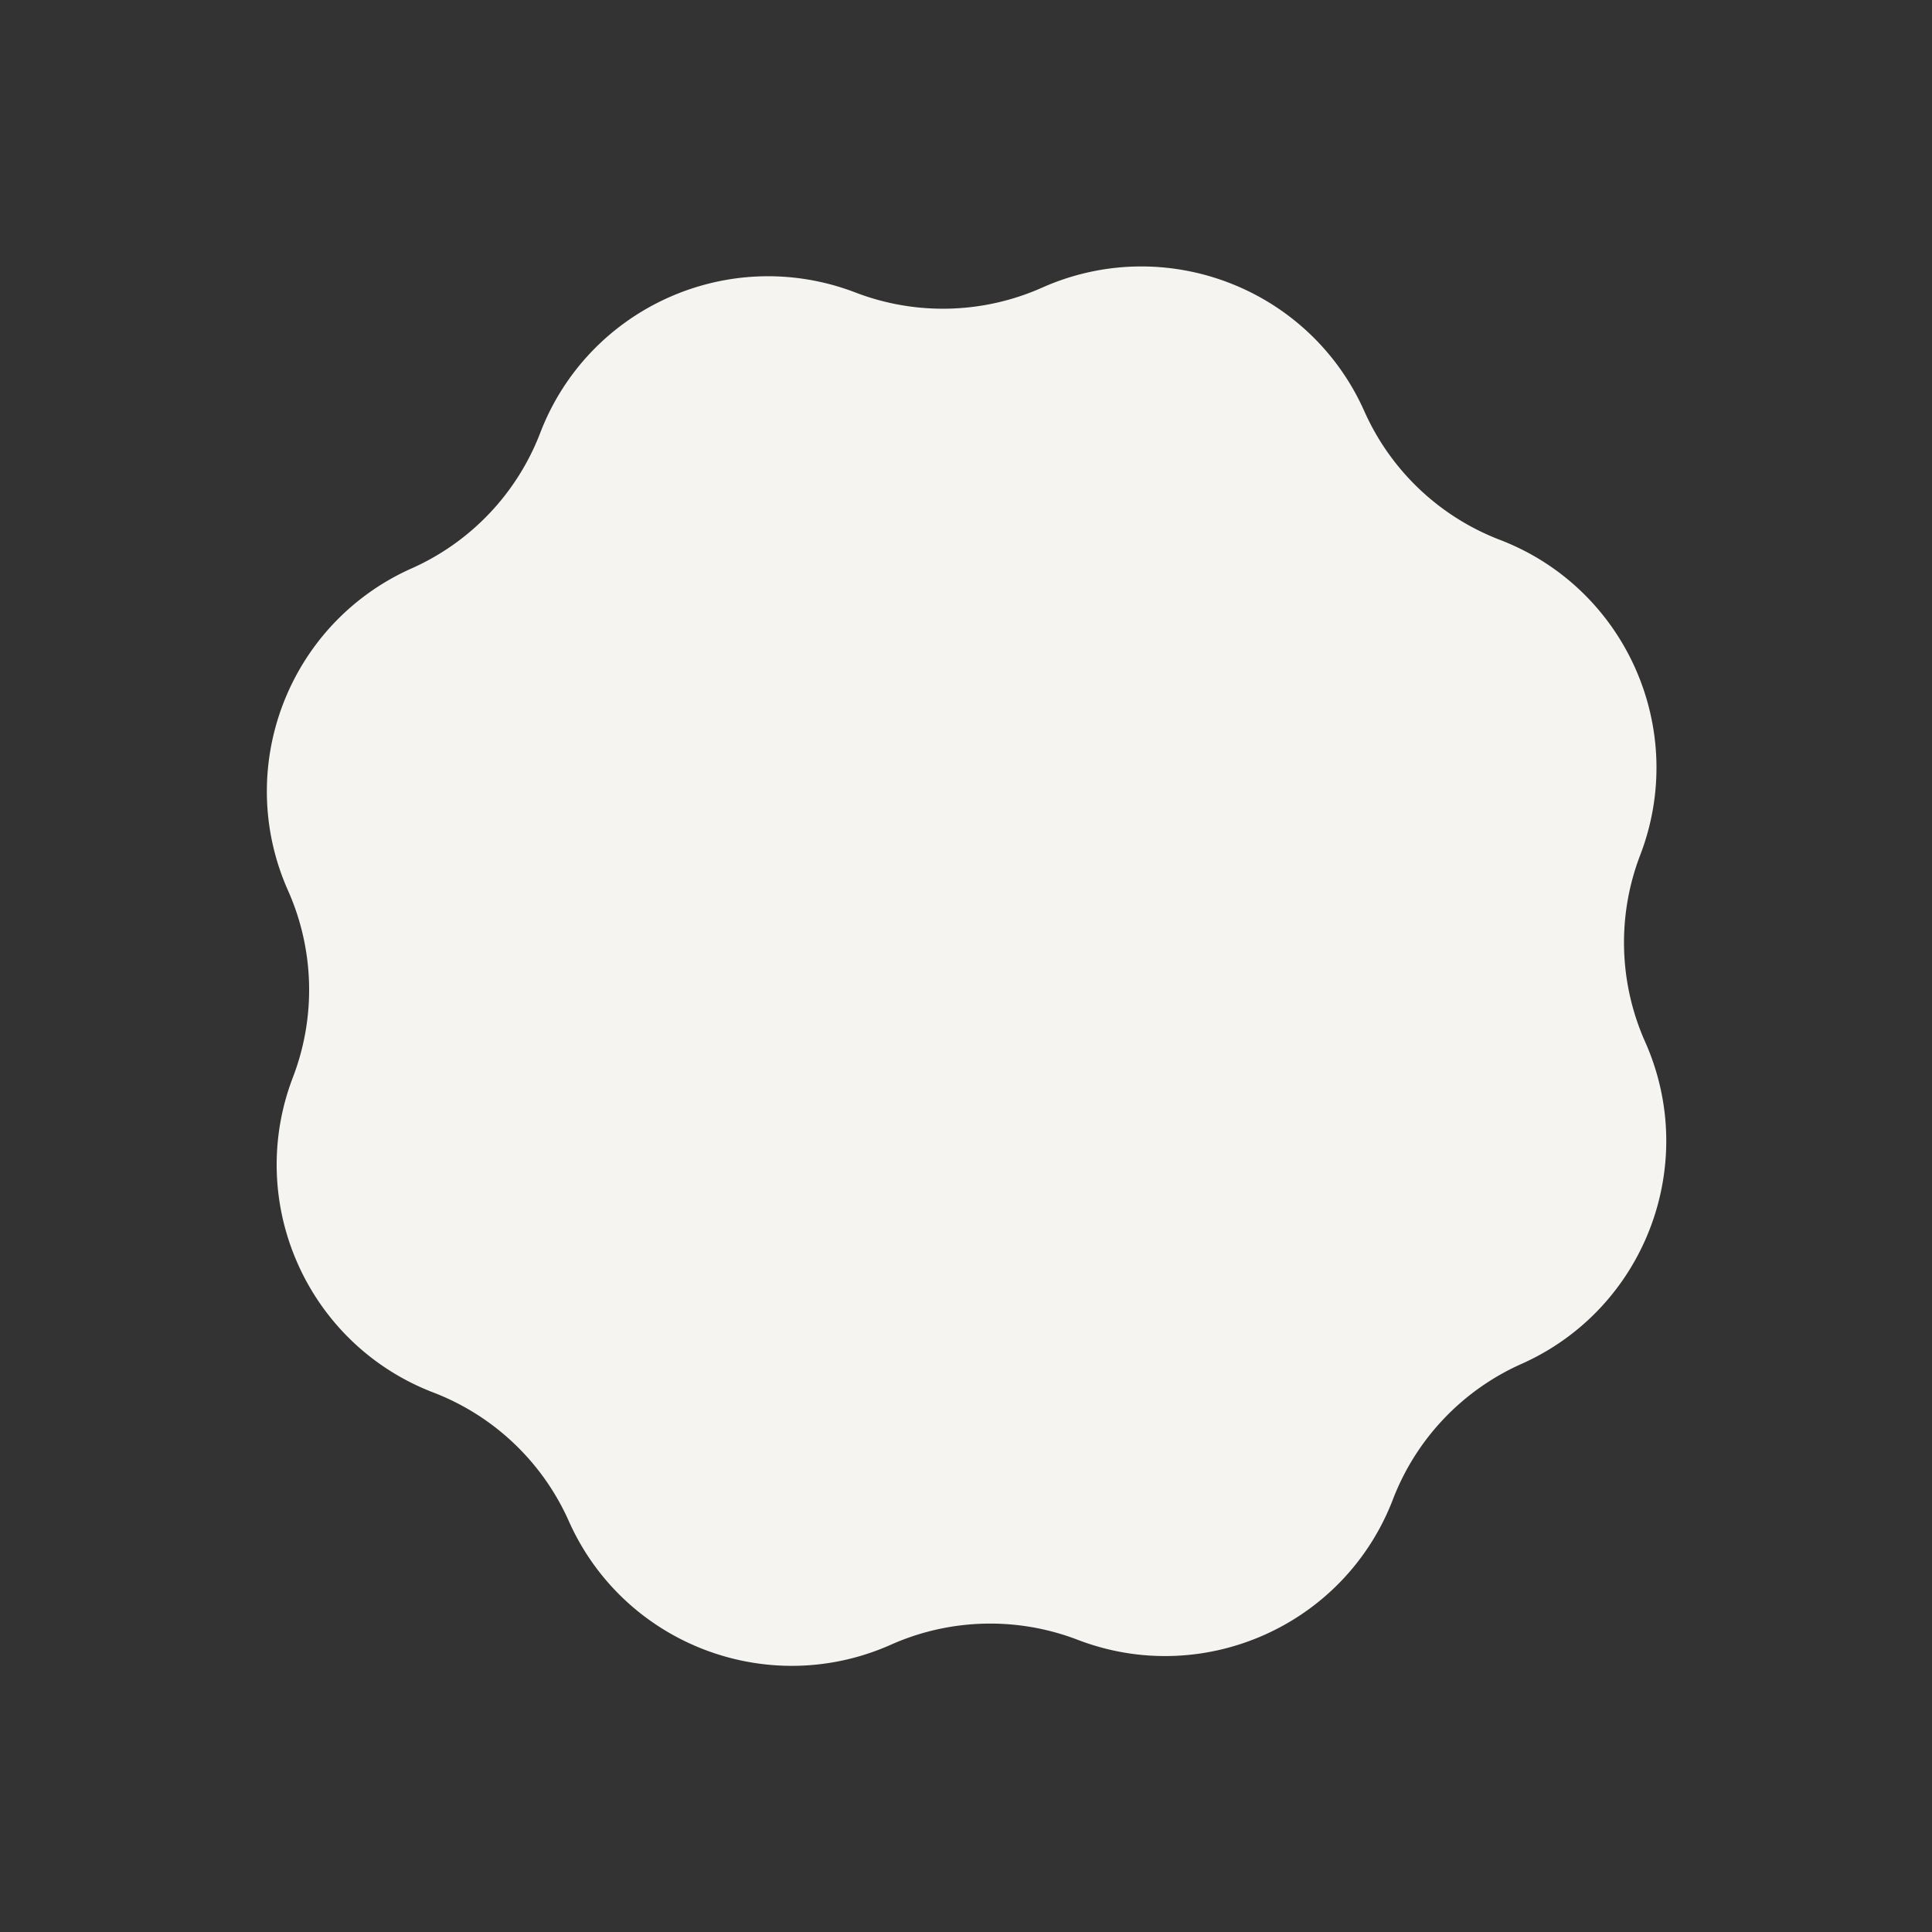 <svg xmlns="http://www.w3.org/2000/svg" width="2909.431" height="2909.434" viewBox="0 0 2909.431 2909.434">
  <rect x="0" y="0" width="2909.431" height="2909.434" fill="#333333" stroke="none"/>
  <path id="Path_21831" data-name="Path 21831" d="M1456.33,209.072h0a367.24,367.24,0,0,0,259.7,107.579h0c202.848,0,367.27,164.442,367.27,367.27h0a367.3,367.3,0,0,0,107.576,259.715h0c143.437,143.414,143.437,375.968,0,519.406h0a367.2,367.2,0,0,0-107.576,259.691h0c0,202.851-164.422,367.27-367.27,367.27h0a367.253,367.253,0,0,0-259.7,107.579h0c-143.437,143.437-375.969,143.437-519.4,0h0A367.3,367.3,0,0,0,677.21,2090h0c-202.828,0-367.27-164.419-367.27-367.27h0a367.27,367.27,0,0,0-107.555-259.691h0c-143.438-143.438-143.438-375.992,0-519.406h0A367.369,367.369,0,0,0,309.94,683.921h0c0-202.828,164.442-367.27,367.27-367.27h0A367.292,367.292,0,0,0,936.925,209.072h0C1080.36,65.66,1312.893,65.66,1456.33,209.072Z" transform="matrix(0.914, -0.407, 0.407, 0.914, -127.899, 842.127)" fill="#f6f4f1"/>
</svg>
